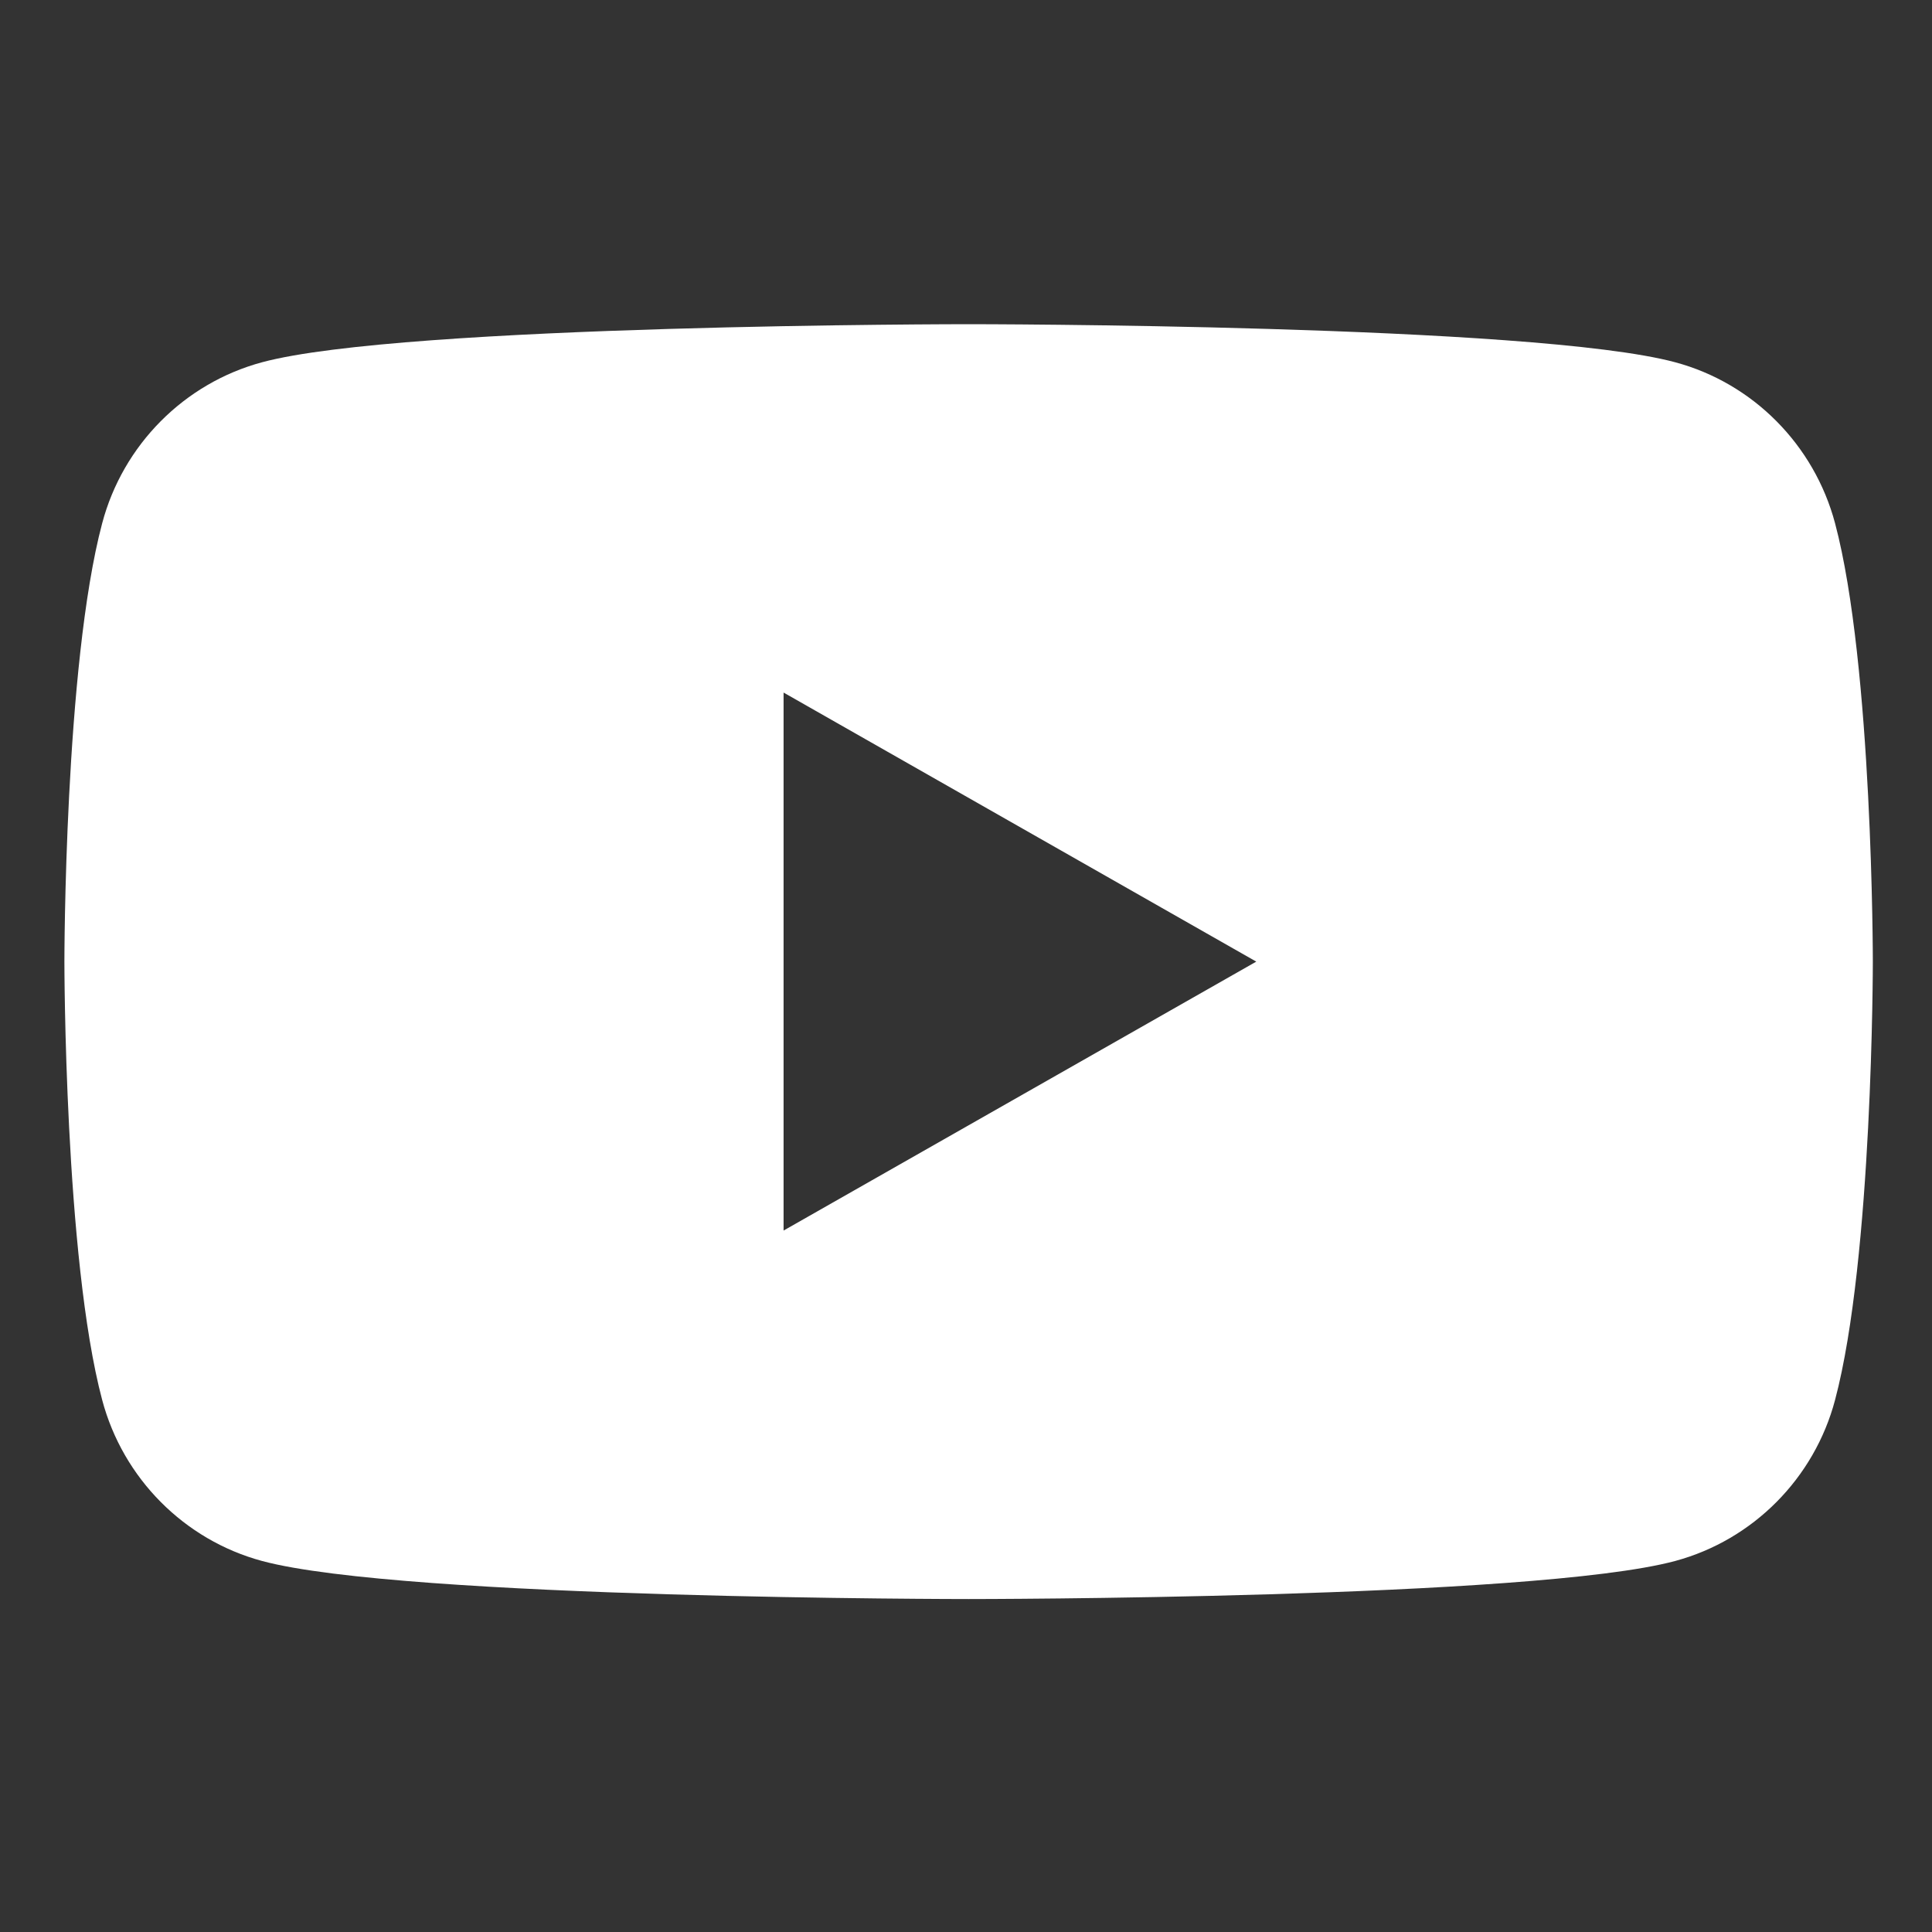 <svg width="45" height="45" viewBox="0 0 45 45" fill="none" xmlns="http://www.w3.org/2000/svg">
<rect x="0" y="0" width="45" height="45" fill="#333333" stroke="none"/>
<path fill-rule="evenodd" clip-rule="evenodd" d="M39.019 8.438C40.831 8.924 42.257 10.363 42.742 12.188C43.622 15.495 43.622 22.398 43.622 22.398C43.622 22.398 43.622 29.3 42.742 32.608C42.259 34.433 40.831 35.869 39.019 36.358C35.732 37.245 22.56 37.245 22.56 37.245C22.56 37.245 9.39 37.245 6.103 36.358C4.291 35.869 2.865 34.433 2.38 32.608C1.5 29.3 1.5 22.398 1.5 22.398C1.5 22.398 1.5 15.495 2.38 12.188C2.863 10.363 4.291 8.926 6.103 8.438C9.387 7.551 22.56 7.551 22.56 7.551C22.56 7.551 35.732 7.551 39.019 8.438ZM29.261 22.398L18.251 28.662V16.131L29.261 22.398Z" fill="white"/>
</svg>
